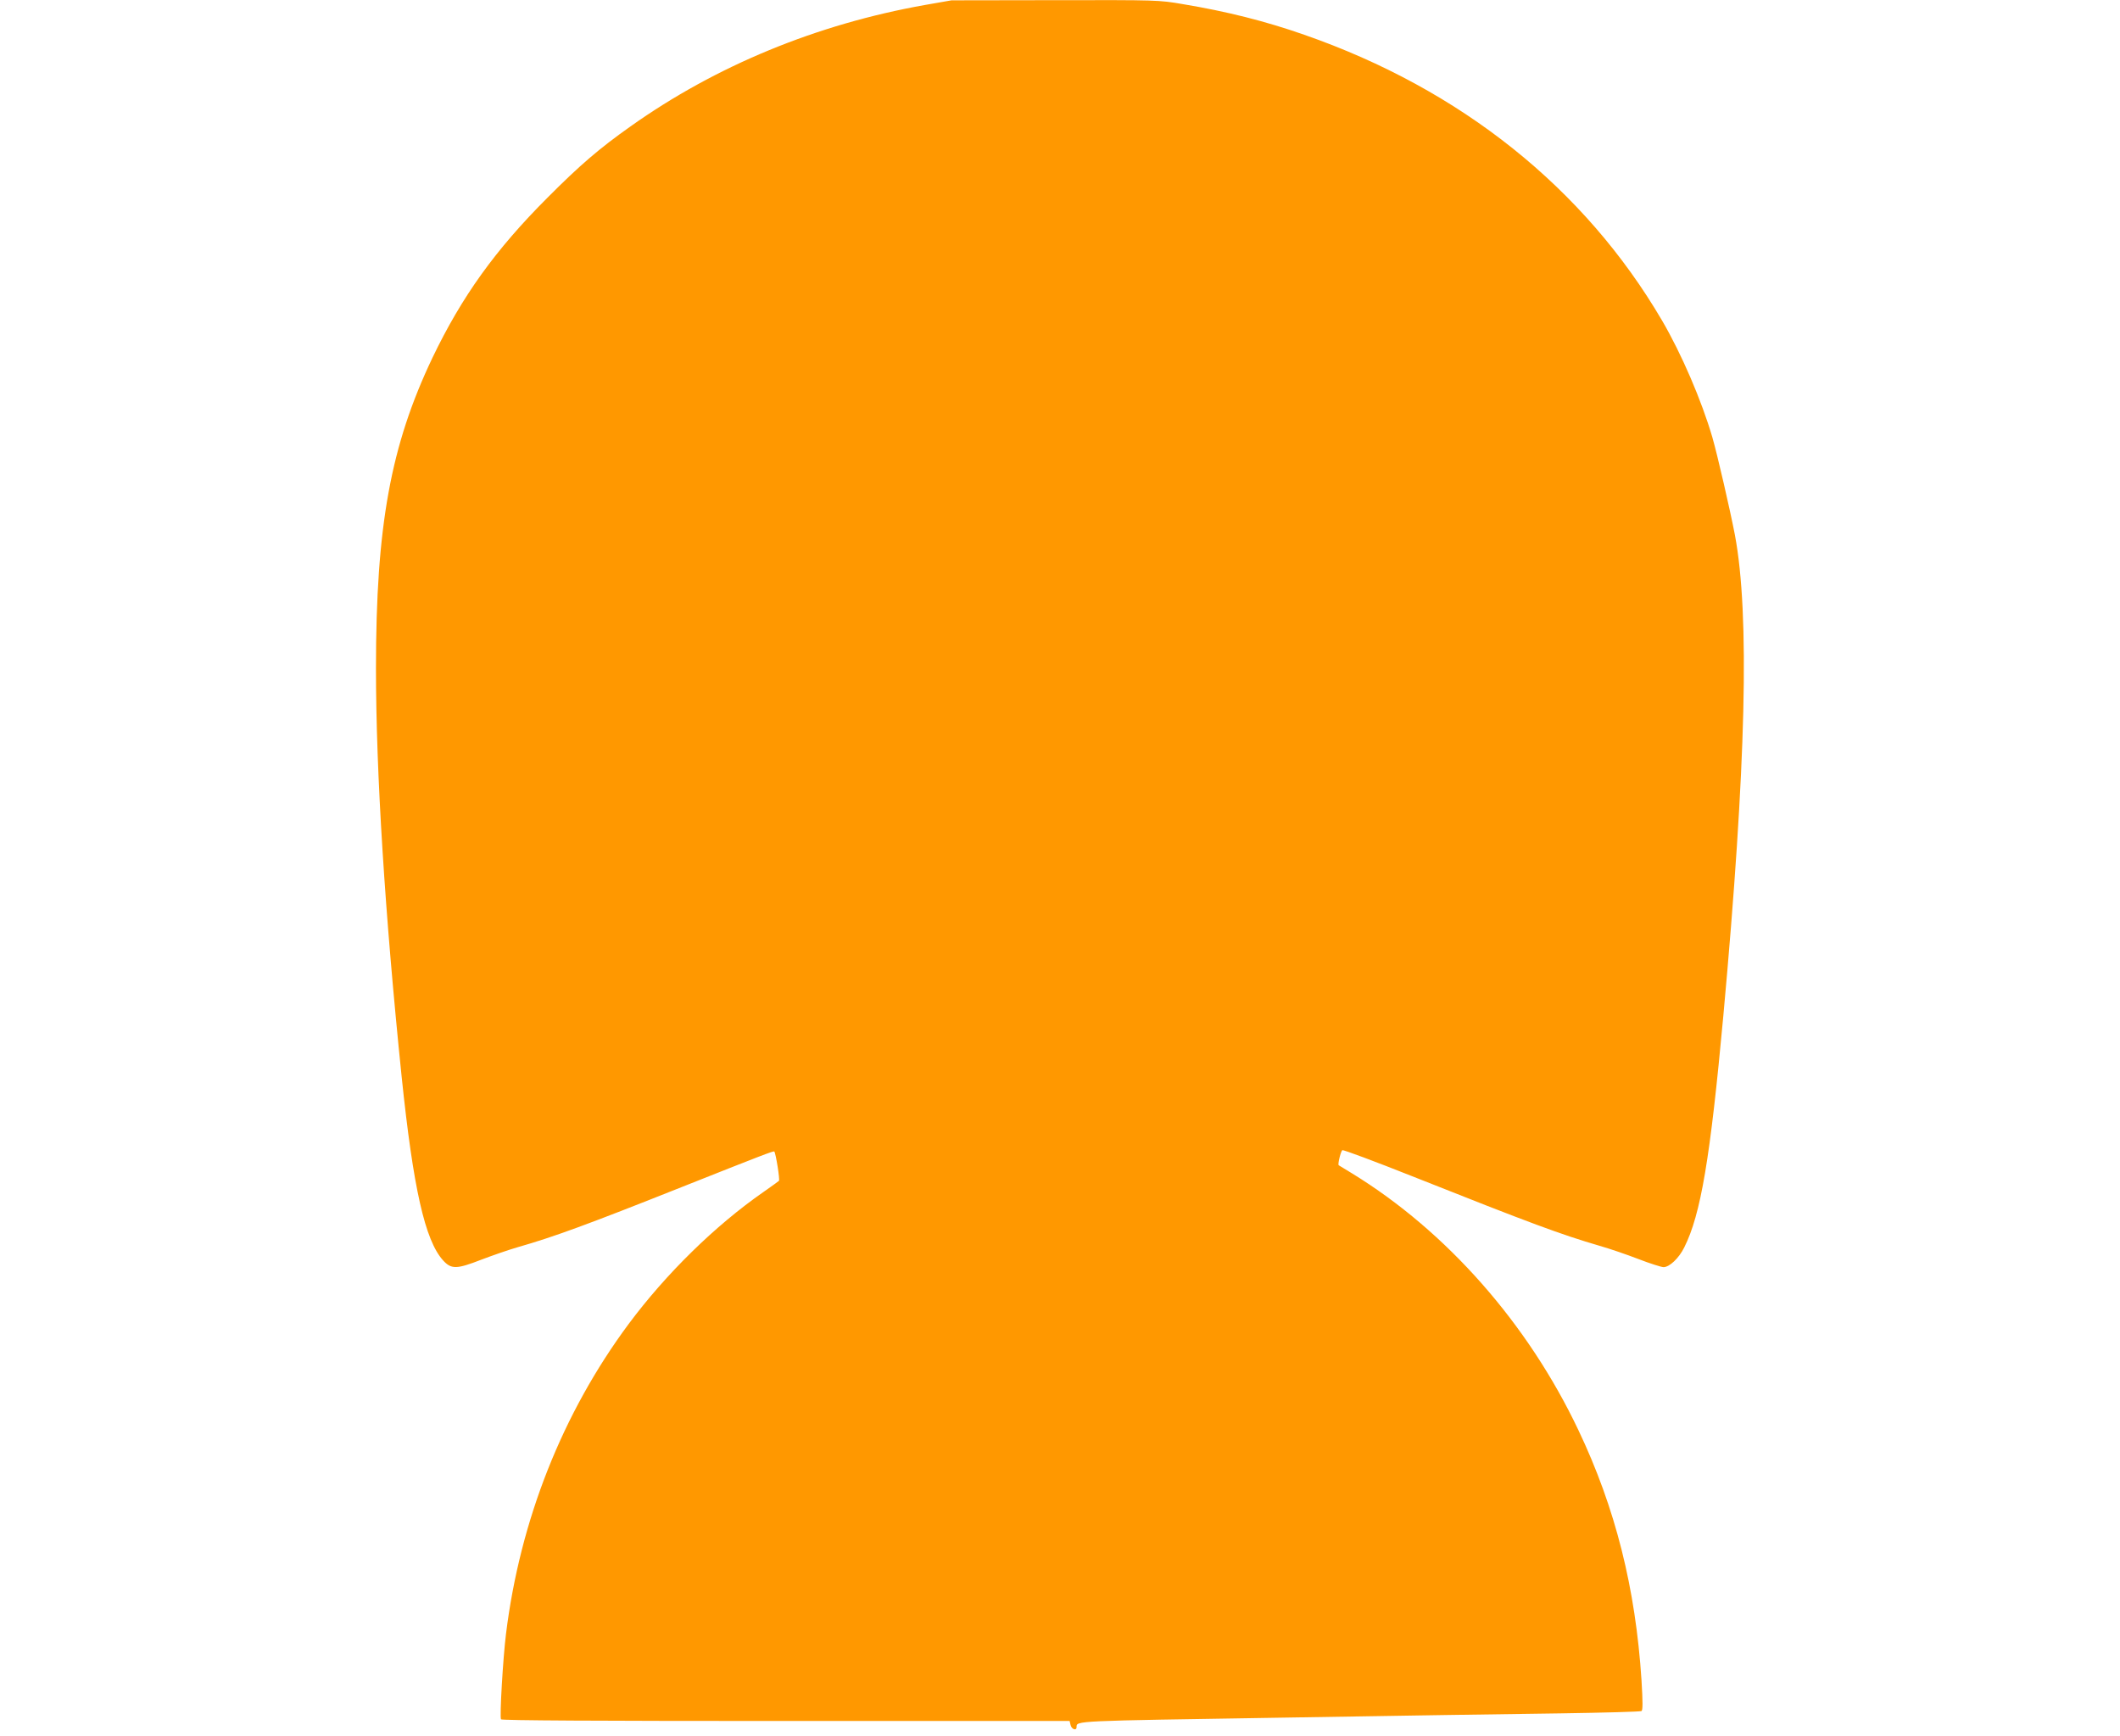 <?xml version="1.0" standalone="no"?>
<!DOCTYPE svg PUBLIC "-//W3C//DTD SVG 20010904//EN"
 "http://www.w3.org/TR/2001/REC-SVG-20010904/DTD/svg10.dtd">
<svg version="1.0" xmlns="http://www.w3.org/2000/svg"
 width="1280pt" height="1048pt" viewBox="0 0 1280 1048"
 preserveAspectRatio="xMidYMid meet">
<g transform="translate(0,1048) scale(0.1,-0.1)"
fill="#ff9800" stroke="none">
<path d="M5585 10450 c-653 -116 -1261 -366 -1778 -733 -188 -133 -305 -233
-502 -431 -315 -315 -517 -597 -694 -966 -252 -529 -341 -1014 -341 -1875 0
-631 54 -1482 155 -2465 70 -674 141 -988 250 -1109 50 -55 82 -54 231 4 63
24 163 59 222 76 214 61 424 138 987 362 486 193 556 220 560 215 9 -10 35
-171 28 -177 -4 -4 -46 -34 -93 -67 -292 -203 -588 -493 -815 -798 -399 -538
-655 -1183 -740 -1871 -18 -144 -39 -501 -30 -515 4 -7 589 -10 1720 -10
l1713 0 6 -25 c6 -25 36 -36 36 -12 1 39 -26 37 1231 57 668 11 1429 23 1691
26 262 4 482 10 489 14 8 6 8 52 0 186 -36 555 -157 1039 -381 1510 -305 643
-795 1199 -1365 1549 -44 27 -81 49 -82 50 -8 3 13 88 22 91 7 3 197 -68 421
-157 725 -288 899 -352 1131 -420 60 -17 165 -53 235 -80 70 -27 139 -49 152
-49 36 0 93 54 125 119 100 199 157 538 236 1398 138 1511 160 2422 70 2903
-30 155 -105 481 -136 589 -65 223 -187 506 -304 706 -468 799 -1215 1396
-2160 1725 -234 82 -468 141 -733 185 -146 25 -153 25 -772 24 l-625 -1 -160
-28z"/>
</g>
</svg>
